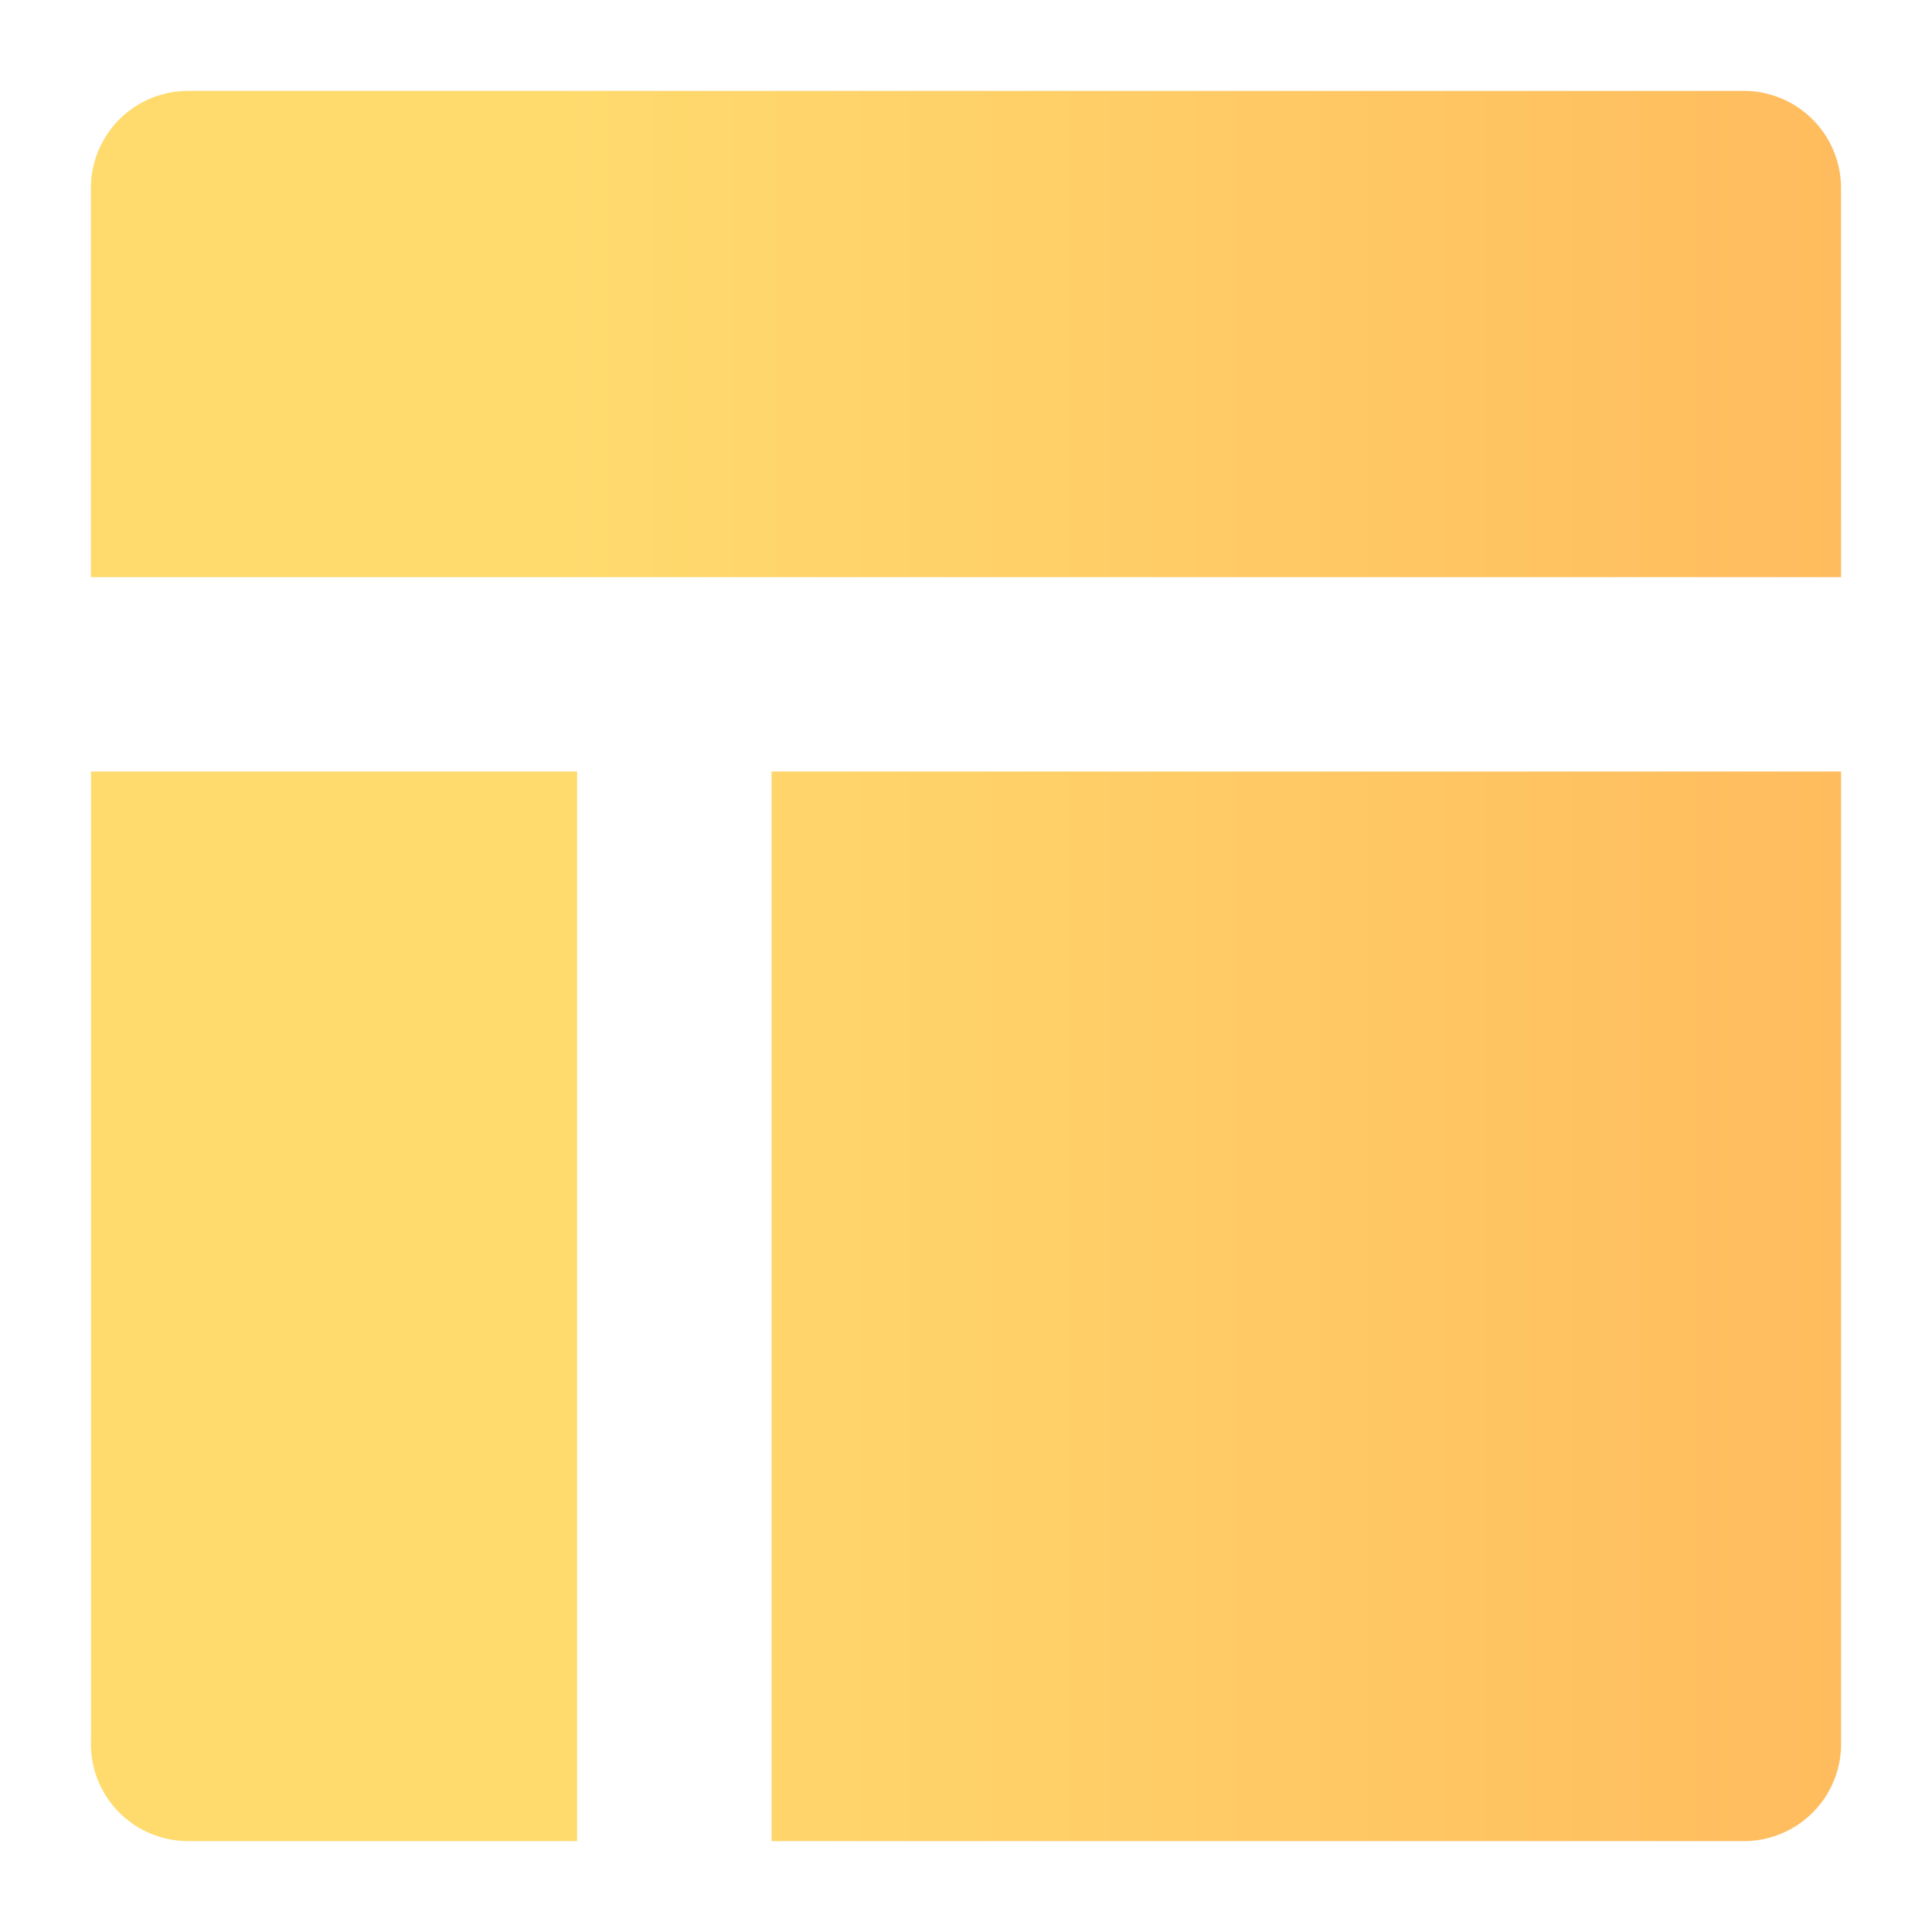 <svg width="800" height="800" viewBox="0 0 24 24" xmlns:xlink="http://www.w3.org/1999/xlink" xmlns="http://www.w3.org/2000/svg"><defs><linearGradient id="a"><stop style="stop-color:#ffdb6e;stop-opacity:1" offset=".26"/><stop style="stop-color:#ffbc5e;stop-opacity:1" offset="1"/></linearGradient><linearGradient xlink:href="#a" id="b" x1="1.129" y1="12" x2="22.871" y2="12" gradientUnits="userSpaceOnUse"/></defs><path d="M1.13 21.663V9.584h6.039v13.287H2.337a1.208 1.208 0 0 1-1.208-1.208zM22.87 2.337a1.208 1.208 0 0 0-1.207-1.208H2.337a1.208 1.208 0 0 0-1.208 1.208v4.832h21.742zm-1.207 20.534a1.208 1.208 0 0 0 1.208-1.208V9.584H9.584v13.287z" style="fill:url(#b);fill-opacity:1;stroke-width:1.208"/></svg>
